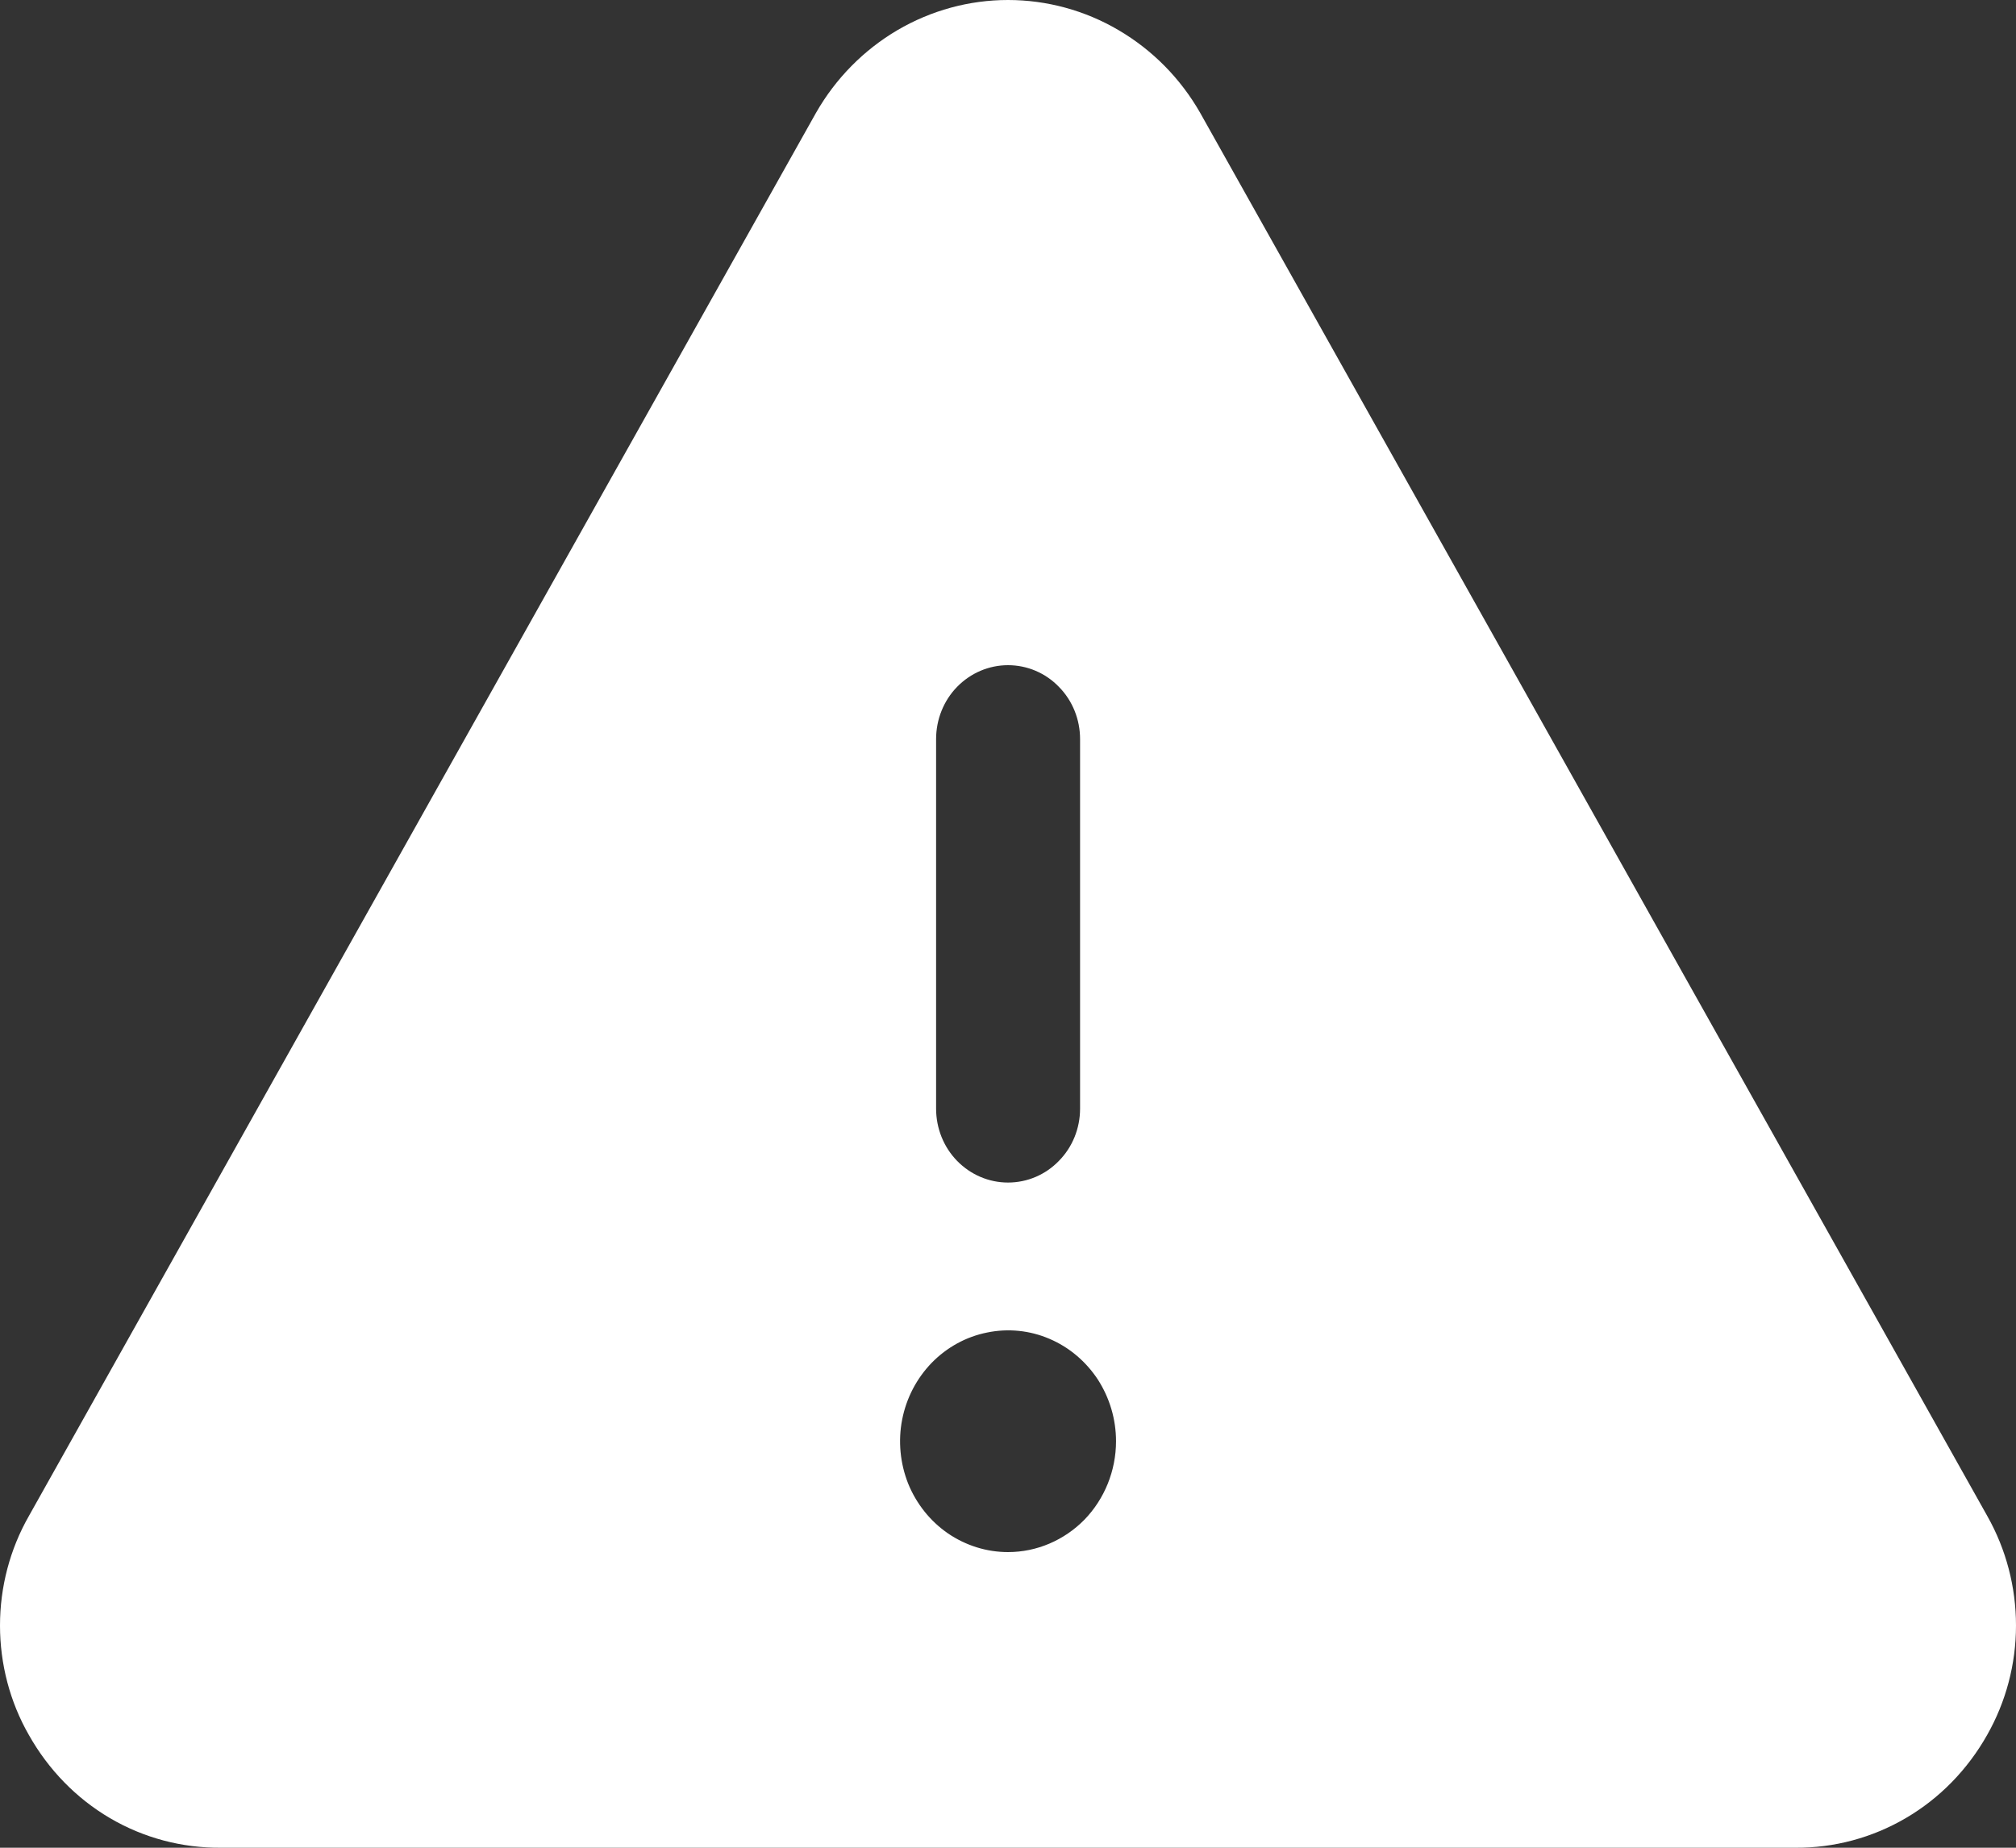 <svg width="12" height="11" viewBox="0 0 12 11" fill="none" xmlns="http://www.w3.org/2000/svg">
<rect x="0" y="0" width="12" height="11" fill="#333333" stroke="none"/>
<path d="M11.829 9.025L7.144 0.672C7.027 0.467 6.86 0.298 6.659 0.18C6.459 0.062 6.231 0 6 0C5.769 0 5.542 0.062 5.341 0.18C5.141 0.298 4.974 0.467 4.857 0.672L0.172 9.025C0.059 9.223 0 9.448 0 9.677C0 9.906 0.059 10.132 0.172 10.329C0.288 10.535 0.454 10.706 0.655 10.824C0.856 10.942 1.084 11.002 1.316 11H10.685C10.916 11.002 11.144 10.941 11.345 10.823C11.545 10.706 11.712 10.535 11.828 10.329C11.94 10.132 12 9.907 12 9.677C12 9.448 11.941 9.223 11.829 9.025ZM5.572 4.4C5.572 4.283 5.617 4.171 5.697 4.089C5.778 4.006 5.887 3.96 6 3.96C6.114 3.96 6.223 4.006 6.303 4.089C6.384 4.171 6.429 4.283 6.429 4.4V6.6C6.429 6.717 6.384 6.829 6.303 6.911C6.223 6.994 6.114 7.04 6 7.04C5.887 7.04 5.778 6.994 5.697 6.911C5.617 6.829 5.572 6.717 5.572 6.6V4.4ZM6 9.24C5.873 9.24 5.749 9.201 5.643 9.129C5.537 9.056 5.455 8.953 5.406 8.833C5.358 8.712 5.345 8.579 5.37 8.451C5.395 8.323 5.456 8.206 5.546 8.113C5.636 8.021 5.75 7.958 5.875 7.933C6 7.907 6.129 7.92 6.246 7.97C6.364 8.02 6.464 8.105 6.535 8.213C6.605 8.322 6.643 8.449 6.643 8.58C6.643 8.755 6.575 8.923 6.455 9.047C6.334 9.17 6.171 9.24 6 9.24Z" fill="white"/>
</svg>
